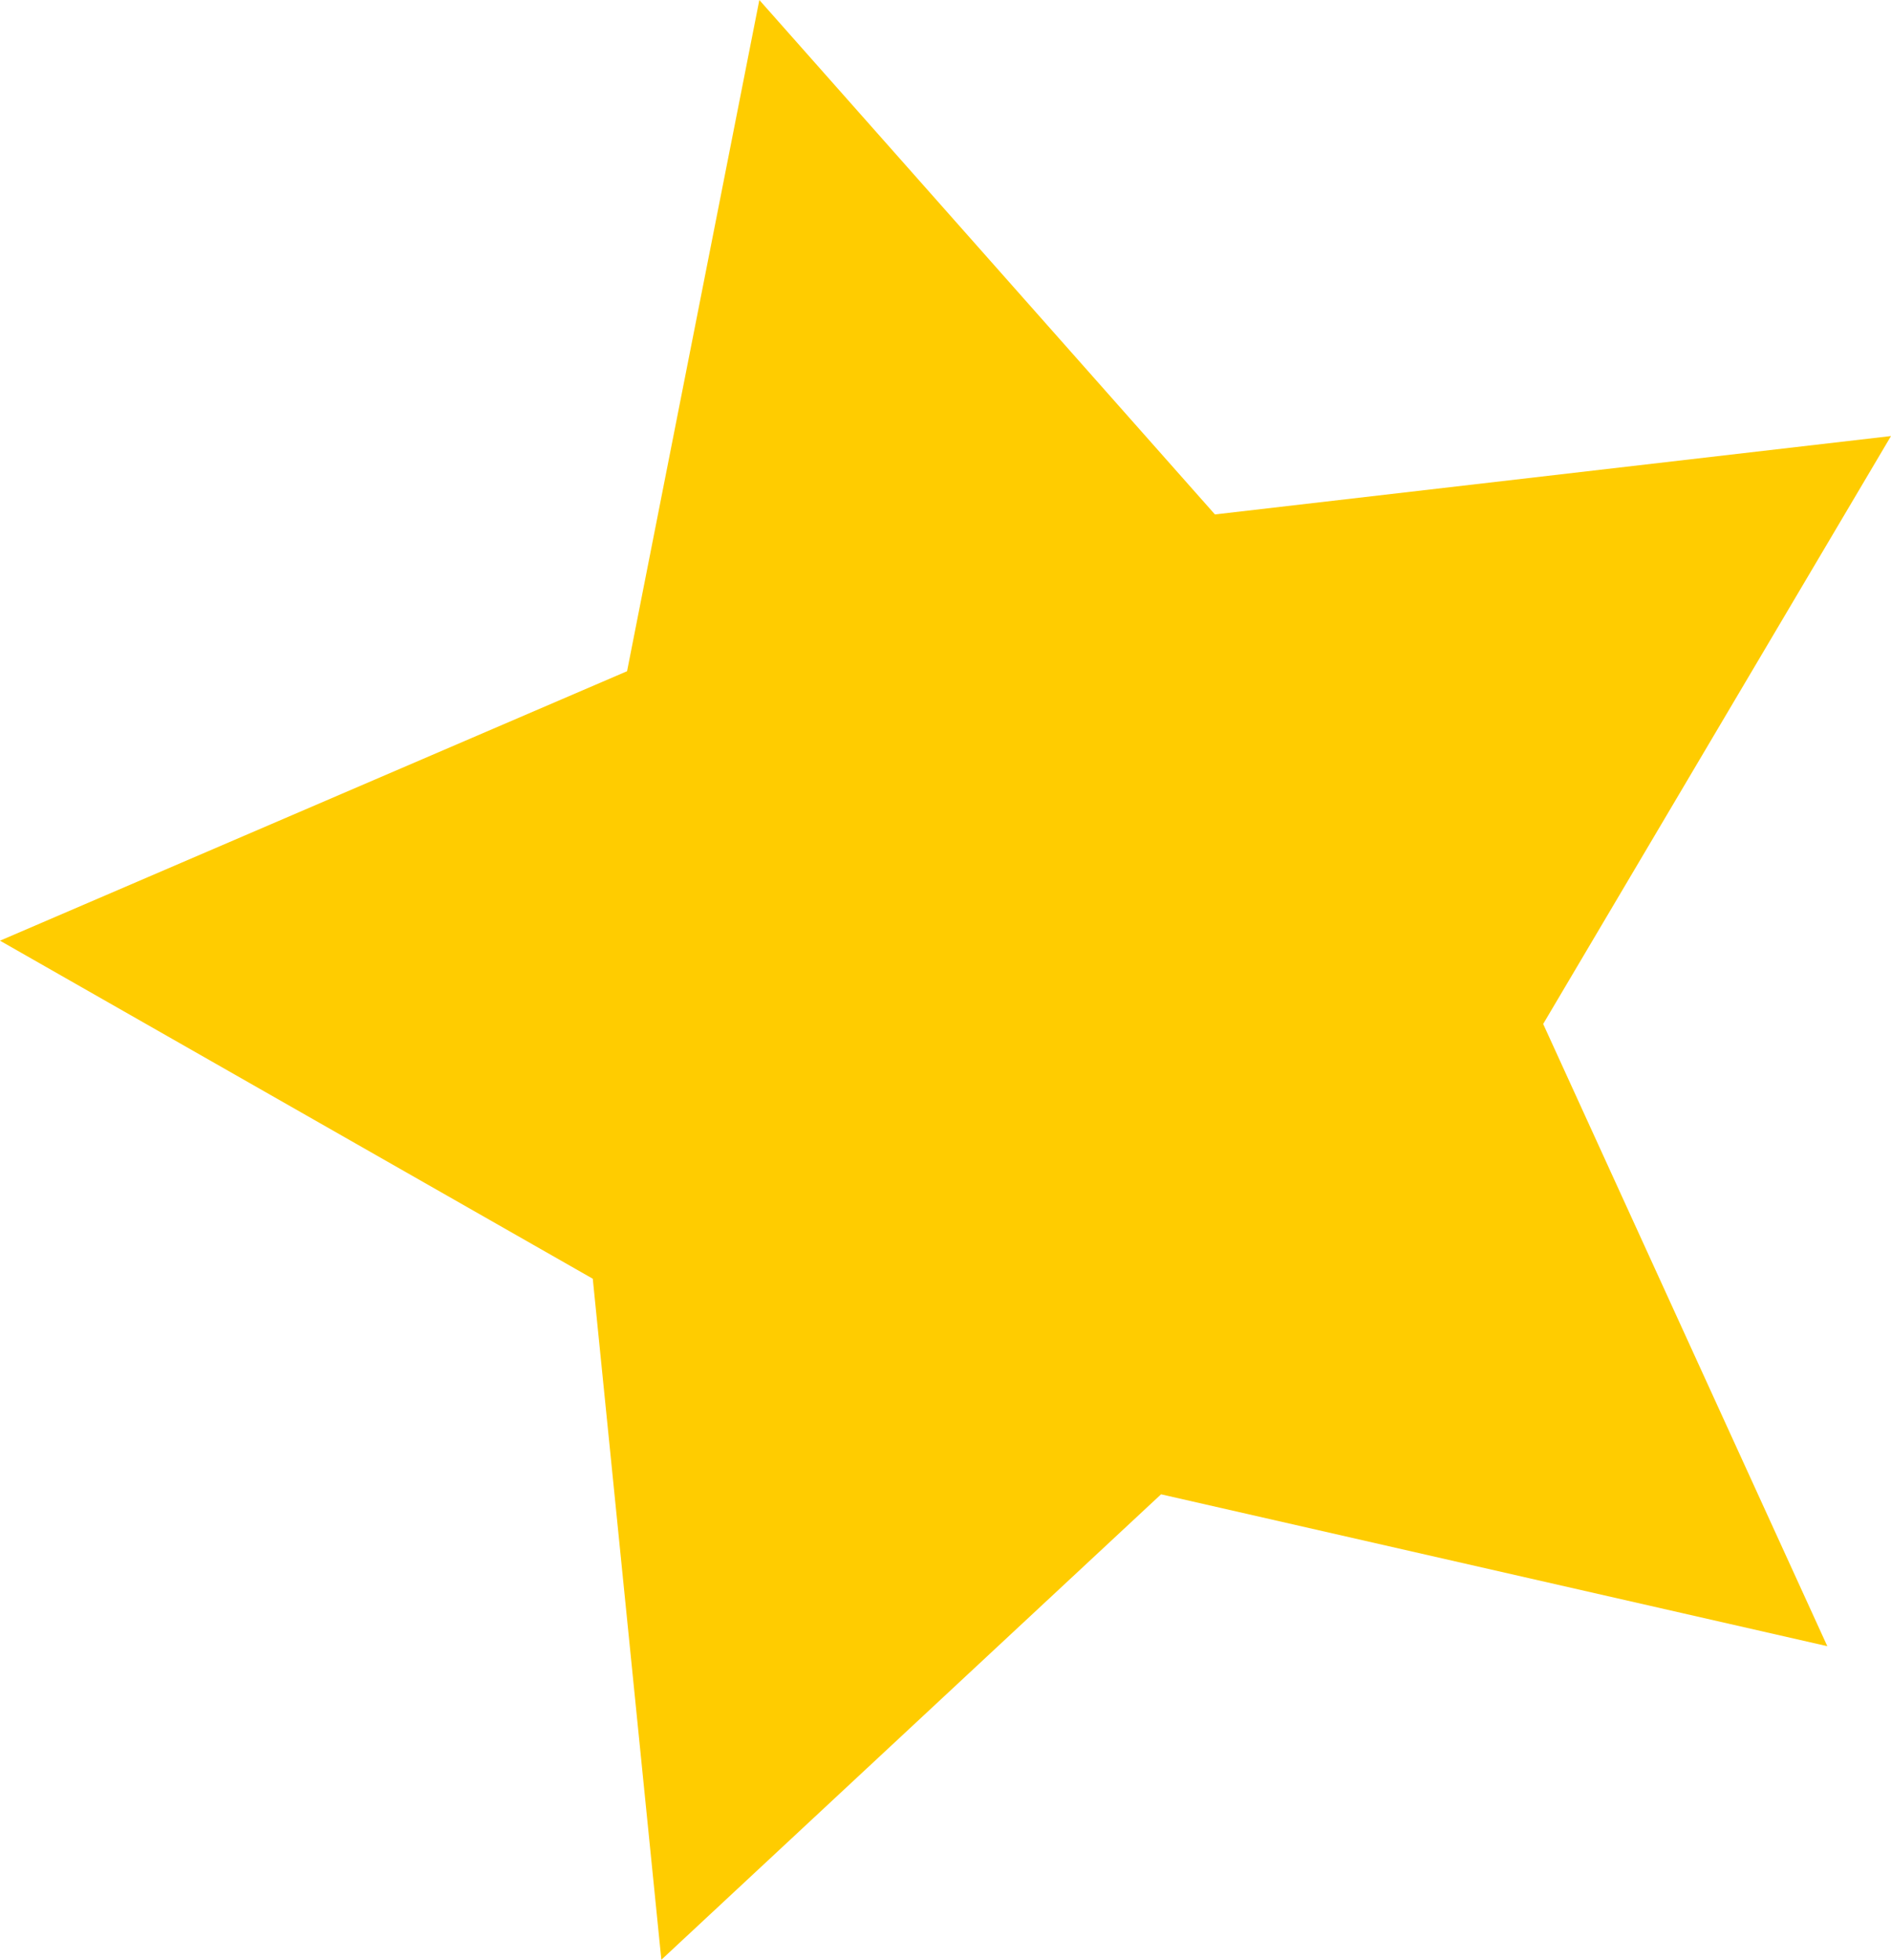 <?xml version="1.0" encoding="UTF-8" standalone="no"?>
<svg xmlns:xlink="http://www.w3.org/1999/xlink" height="20.0px" width="19.3px" xmlns="http://www.w3.org/2000/svg">
  <g transform="matrix(1.0, 0.0, 0.0, 1.0, -277.75, -21.25)">
    <path d="M285.5 21.25 L290.15 26.5 297.05 25.7 293.5 31.7 296.4 38.05 289.6 36.5 284.5 41.25 283.8 34.3 277.75 30.85 284.15 28.1 285.5 21.25" fill="#ffcc00" fill-rule="evenodd" stroke="none"/>
  </g>
</svg>
